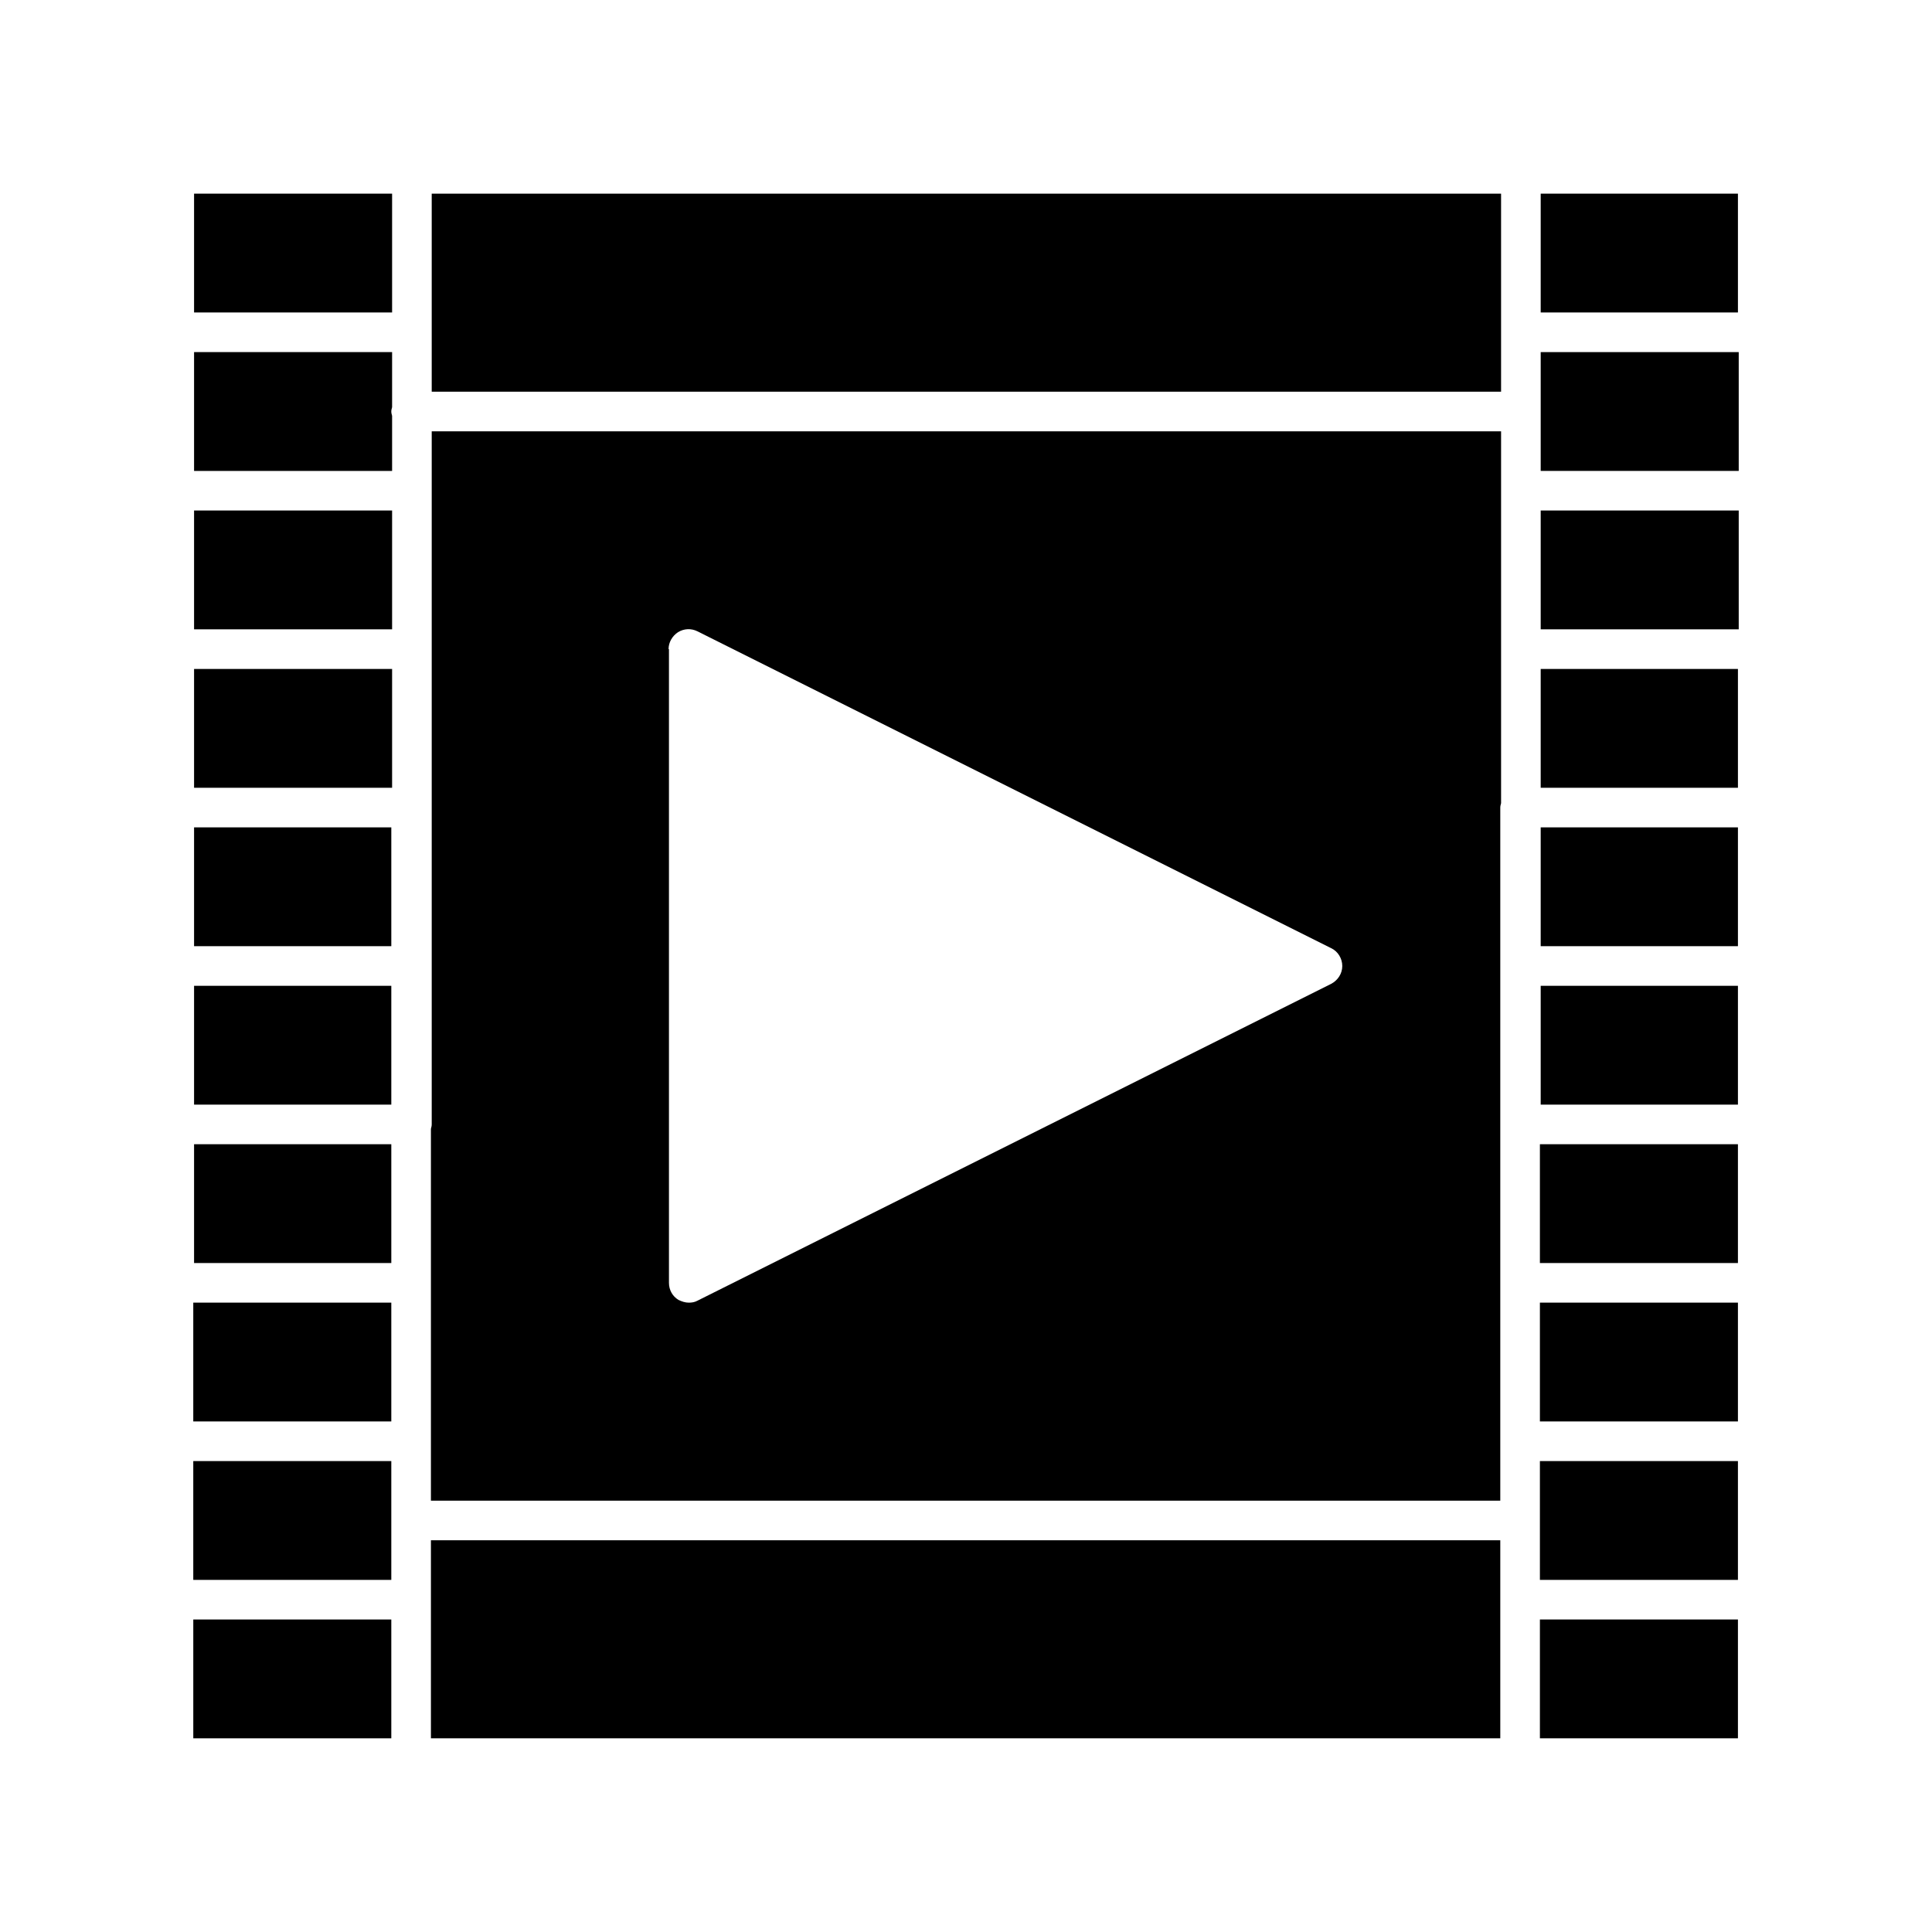 <?xml version="1.0" encoding="UTF-8"?>
<!-- Uploaded to: SVG Repo, www.svgrepo.com, Generator: SVG Repo Mixer Tools -->
<svg fill="#000000" width="800px" height="800px" version="1.1" viewBox="144 144 512 512" xmlns="http://www.w3.org/2000/svg">
 <g>
  <path d="m552.3 321.28h52.27v31.488h-52.27z"/>
  <path d="m258.2 567.93v36.738h283.39v-52.48h-283.39z"/>
  <path d="m247.91 195.32h-52.48v31.488h52.48z"/>
  <path d="m195.43 268.8h52.48v-14.59c-0.105-0.418-0.211-0.734-0.211-1.152 0-0.422 0.105-0.734 0.211-1.156v-14.59h-52.48z"/>
  <path d="m258.41 274.05v167.94c0 0.418-0.105 0.734-0.211 1.156v98.551h283.39v-183.68c0-0.418 0.105-0.734 0.211-1.156v-98.551h-283.39zm62.766 41.984c0-1.785 0.945-3.465 2.519-4.512 1.574-0.945 3.465-1.051 5.144-0.211l167.94 83.969c1.785 0.84 2.938 2.731 2.938 4.723 0 1.996-1.156 3.777-2.938 4.723l-167.94 83.969c-0.734 0.418-1.574 0.523-2.309 0.523-0.945 0-1.891-0.316-2.731-0.734-1.574-0.945-2.519-2.625-2.519-4.512v-167.94z"/>
  <path d="m195.43 363.26h52.27v31.488h-52.27z"/>
  <path d="m195.22 489.21h52.48v31.488h-52.48z"/>
  <path d="m195.43 405.25h52.27v31.488h-52.27z"/>
  <path d="m541.8 232.06v-36.738h-283.39v52.48h283.39z"/>
  <path d="m195.43 279.29h52.48v31.488h-52.48z"/>
  <path d="m195.43 321.28h52.48v31.488h-52.48z"/>
  <path d="m195.43 447.23h52.27v31.488h-52.27z"/>
  <path d="m552.3 237.31h52.48v31.488h-52.48z"/>
  <path d="m552.3 279.29h52.48v31.488h-52.48z"/>
  <path d="m552.3 363.26h52.27v31.488h-52.27z"/>
  <path d="m604.57 573.18h-52.48v31.488h52.48z"/>
  <path d="m552.09 531.2h52.48v31.488h-52.48z"/>
  <path d="m604.57 195.32h-52.27v31.488h52.27z"/>
  <path d="m552.3 405.25h52.27v31.488h-52.27z"/>
  <path d="m552.09 489.21h52.48v31.488h-52.48z"/>
  <path d="m552.09 447.23h52.48v31.488h-52.48z"/>
  <path d="m195.22 531.2h52.48v31.488h-52.48z"/>
  <path d="m247.7 604.67v-31.488h-52.477v31.488z"/>
 </g>
</svg>